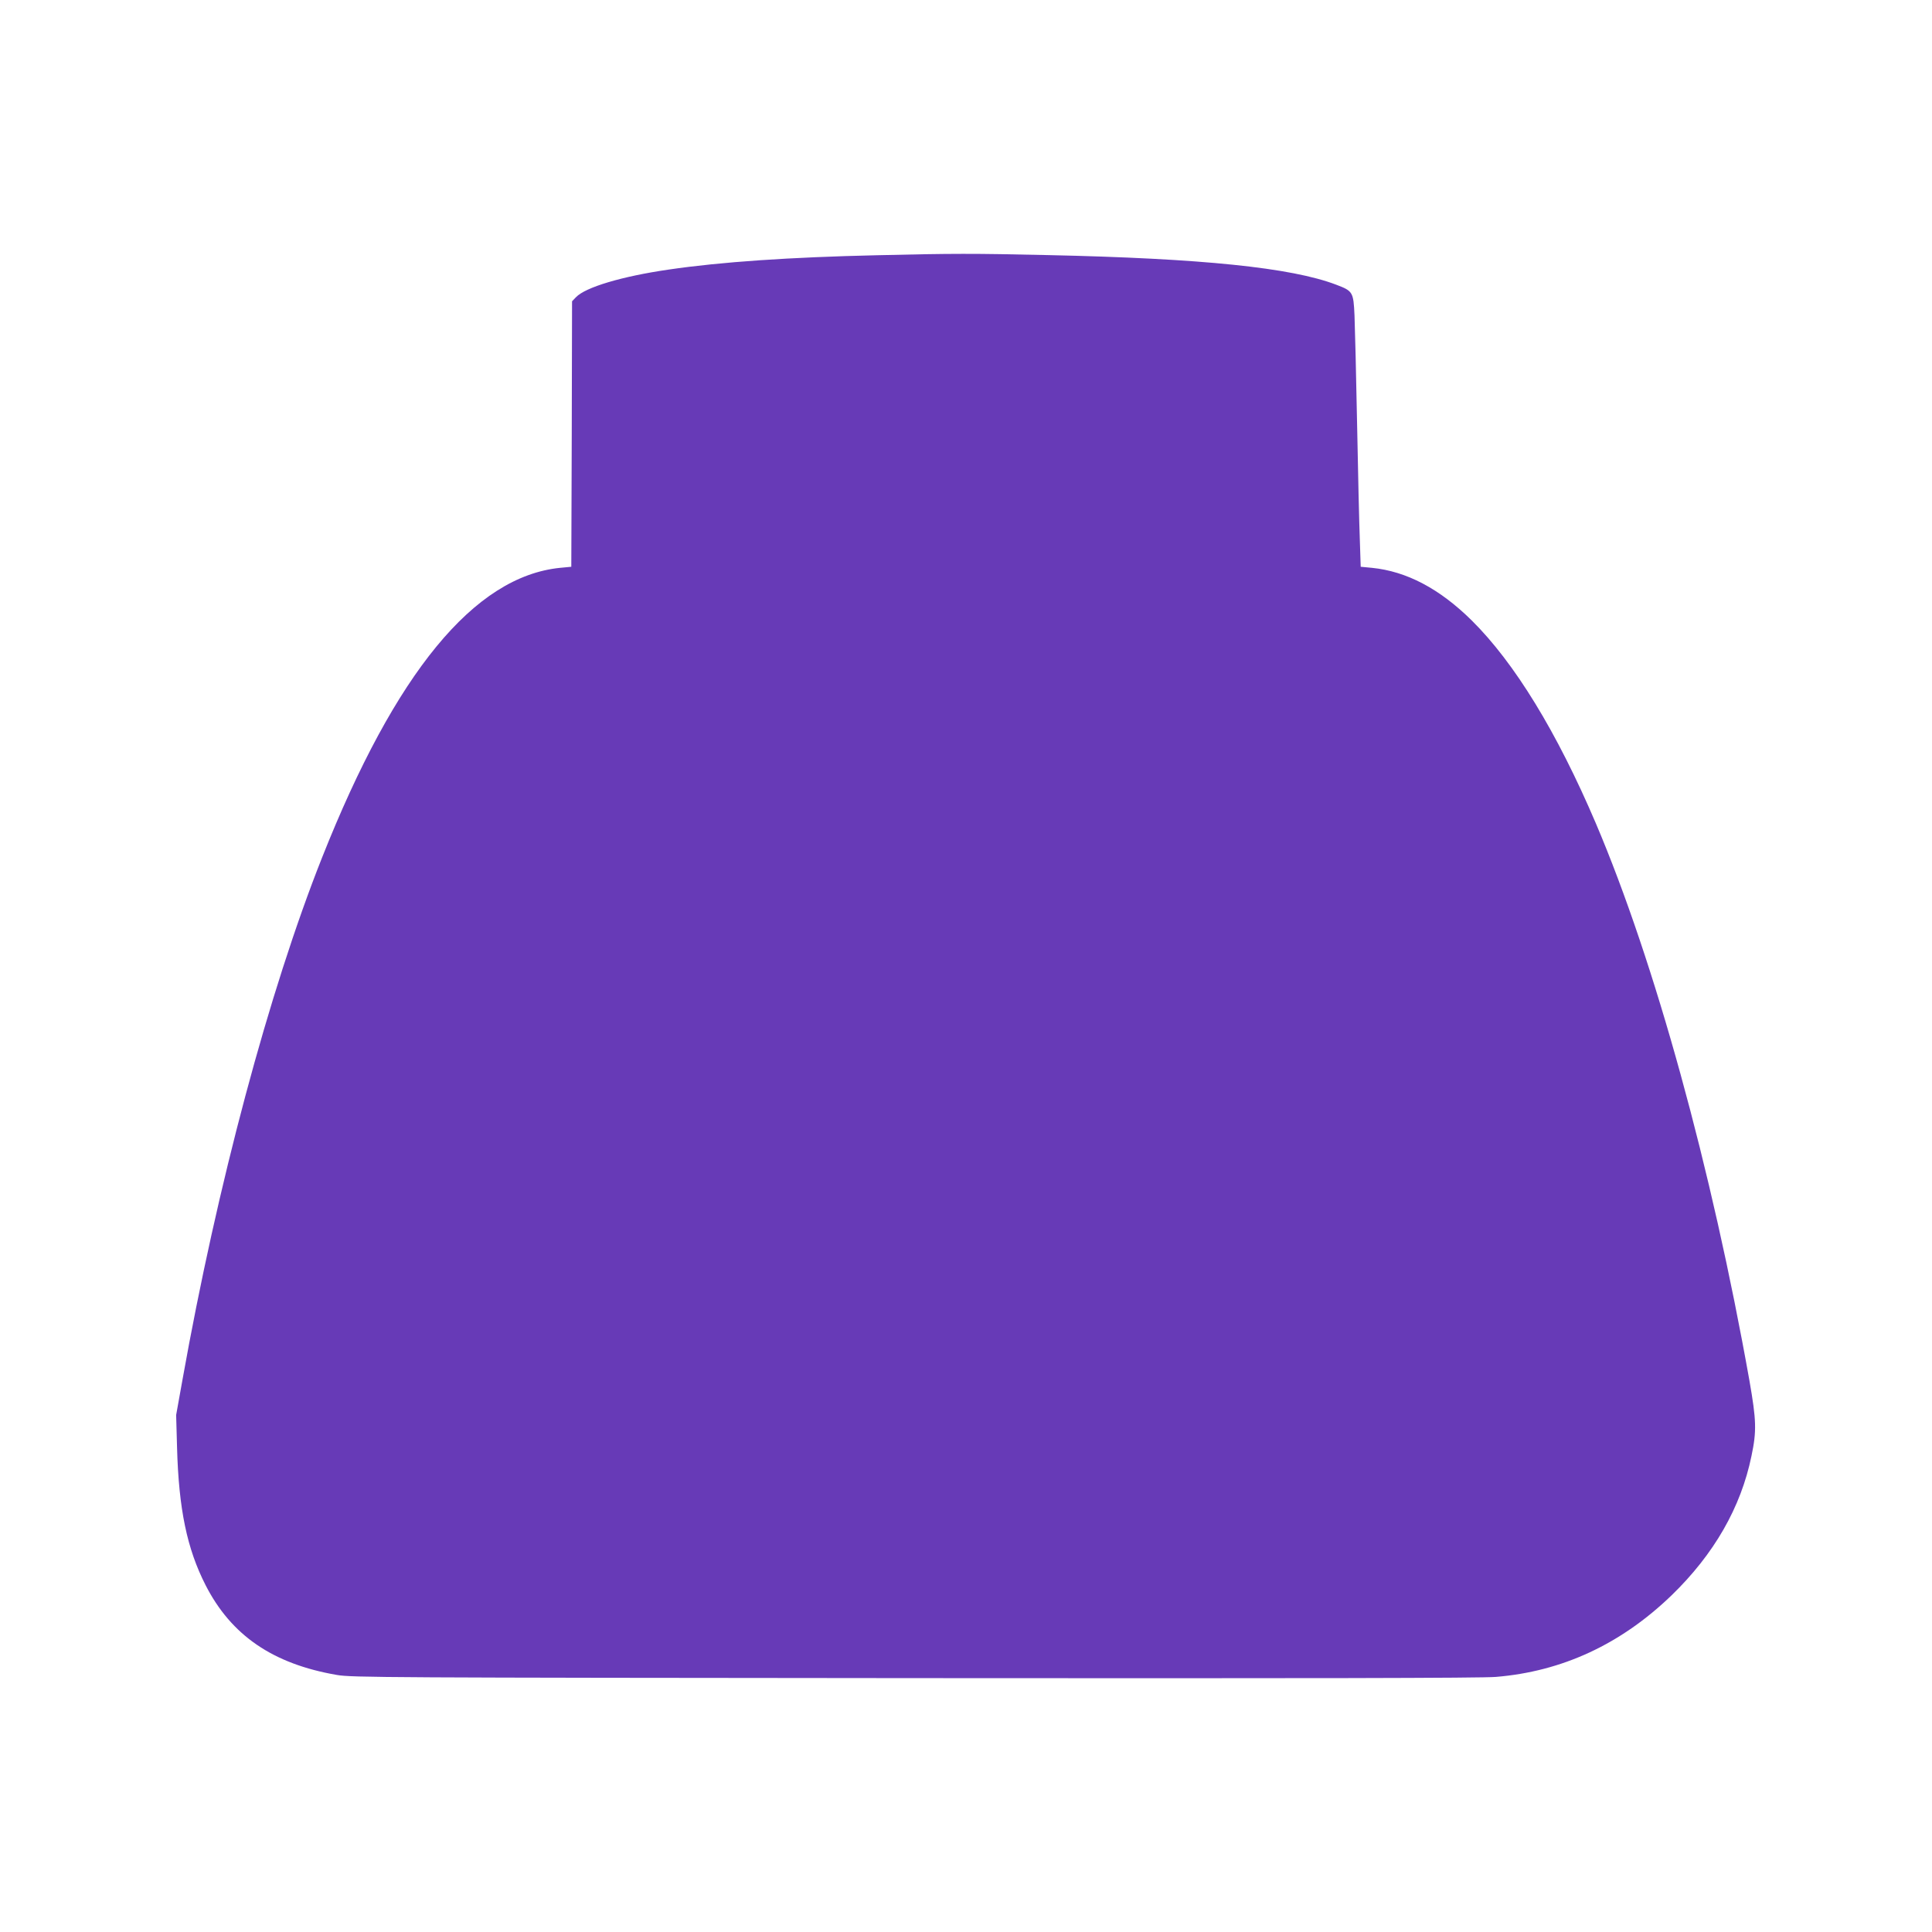 <?xml version="1.0" standalone="no"?>
<!DOCTYPE svg PUBLIC "-//W3C//DTD SVG 20010904//EN"
 "http://www.w3.org/TR/2001/REC-SVG-20010904/DTD/svg10.dtd">
<svg version="1.0" xmlns="http://www.w3.org/2000/svg"
 width="1280pt" height="1280pt" viewBox="0 0 1280 1280"
 preserveAspectRatio="xMidYMid meet">
<g transform="translate(0,1280) scale(0.1,-0.1)"
fill="#673ab7" stroke="none">
<path d="M5810 11109 c-576 -13 -1033 -44 -1380 -95 -310 -45 -551 -117 -614
-183 l-26 -27 -2 -879 -3 -880 -74 -7 c-568 -57 -1091 -693 -1577 -1919 -352
-887 -695 -2171 -925 -3460 l-42 -234 6 -215 c11 -408 66 -671 189 -912 170
-333 446 -522 870 -595 97 -17 310 -18 3823 -21 2628 -2 3760 0 3855 8 439 36
828 216 1164 540 282 273 460 583 530 924 35 165 32 238 -13 496 -251 1411
-628 2778 -1018 3695 -259 607 -539 1064 -823 1345 -213 210 -431 325 -661
348 l-74 7 -6 185 c-4 102 -12 446 -18 765 -6 319 -14 640 -17 714 -7 157 -11
163 -122 205 -297 113 -889 174 -1912 196 -487 11 -630 11 -1130 -1z"/>
</g>
</svg>
